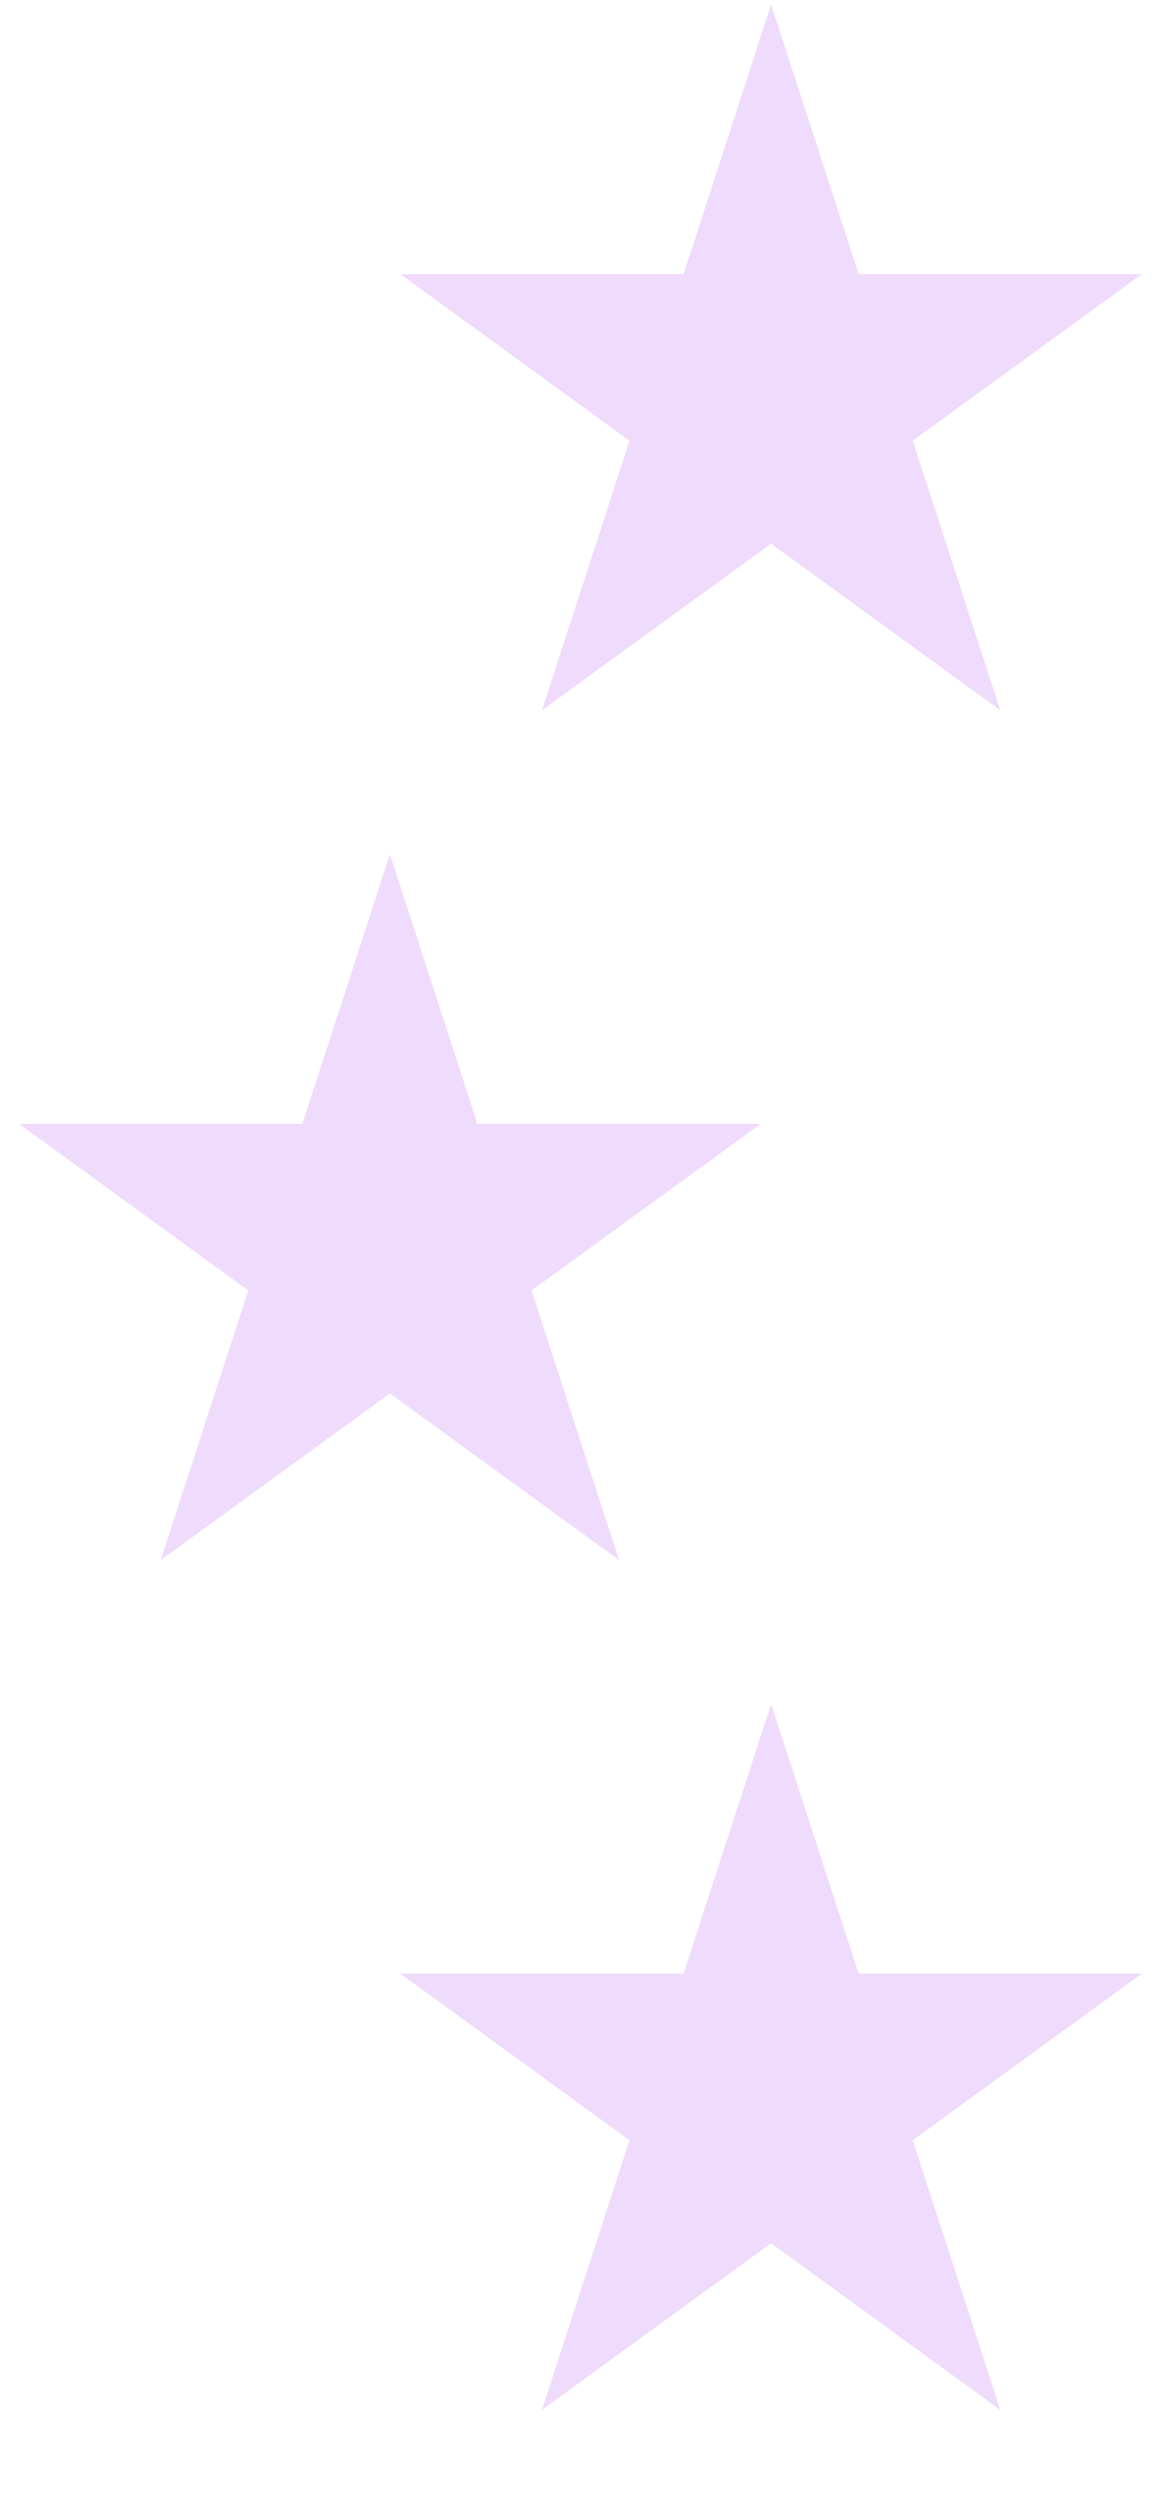 <?xml version="1.0" encoding="UTF-8"?> <svg xmlns="http://www.w3.org/2000/svg" width="66" height="142" viewBox="0 0 66 142" fill="none"> <path d="M43.836 0.254L48.812 15.569H64.915L51.887 25.034L56.864 40.349L43.836 30.884L30.808 40.349L35.784 25.034L22.756 15.569H38.86L43.836 0.254Z" fill="#EFDBFC"></path> <path d="M22.164 48.522L27.14 63.837H43.244L30.216 73.302L35.192 88.618L22.164 79.152L9.136 88.618L14.113 73.302L1.085 63.837H17.188L22.164 48.522Z" fill="#EFDBFC"></path> <path d="M43.836 96.791L48.812 112.106H64.915L51.887 121.572L56.864 136.887L43.836 127.421L30.808 136.887L35.784 121.572L22.756 112.106H38.86L43.836 96.791Z" fill="#EFDBFC"></path> </svg> 